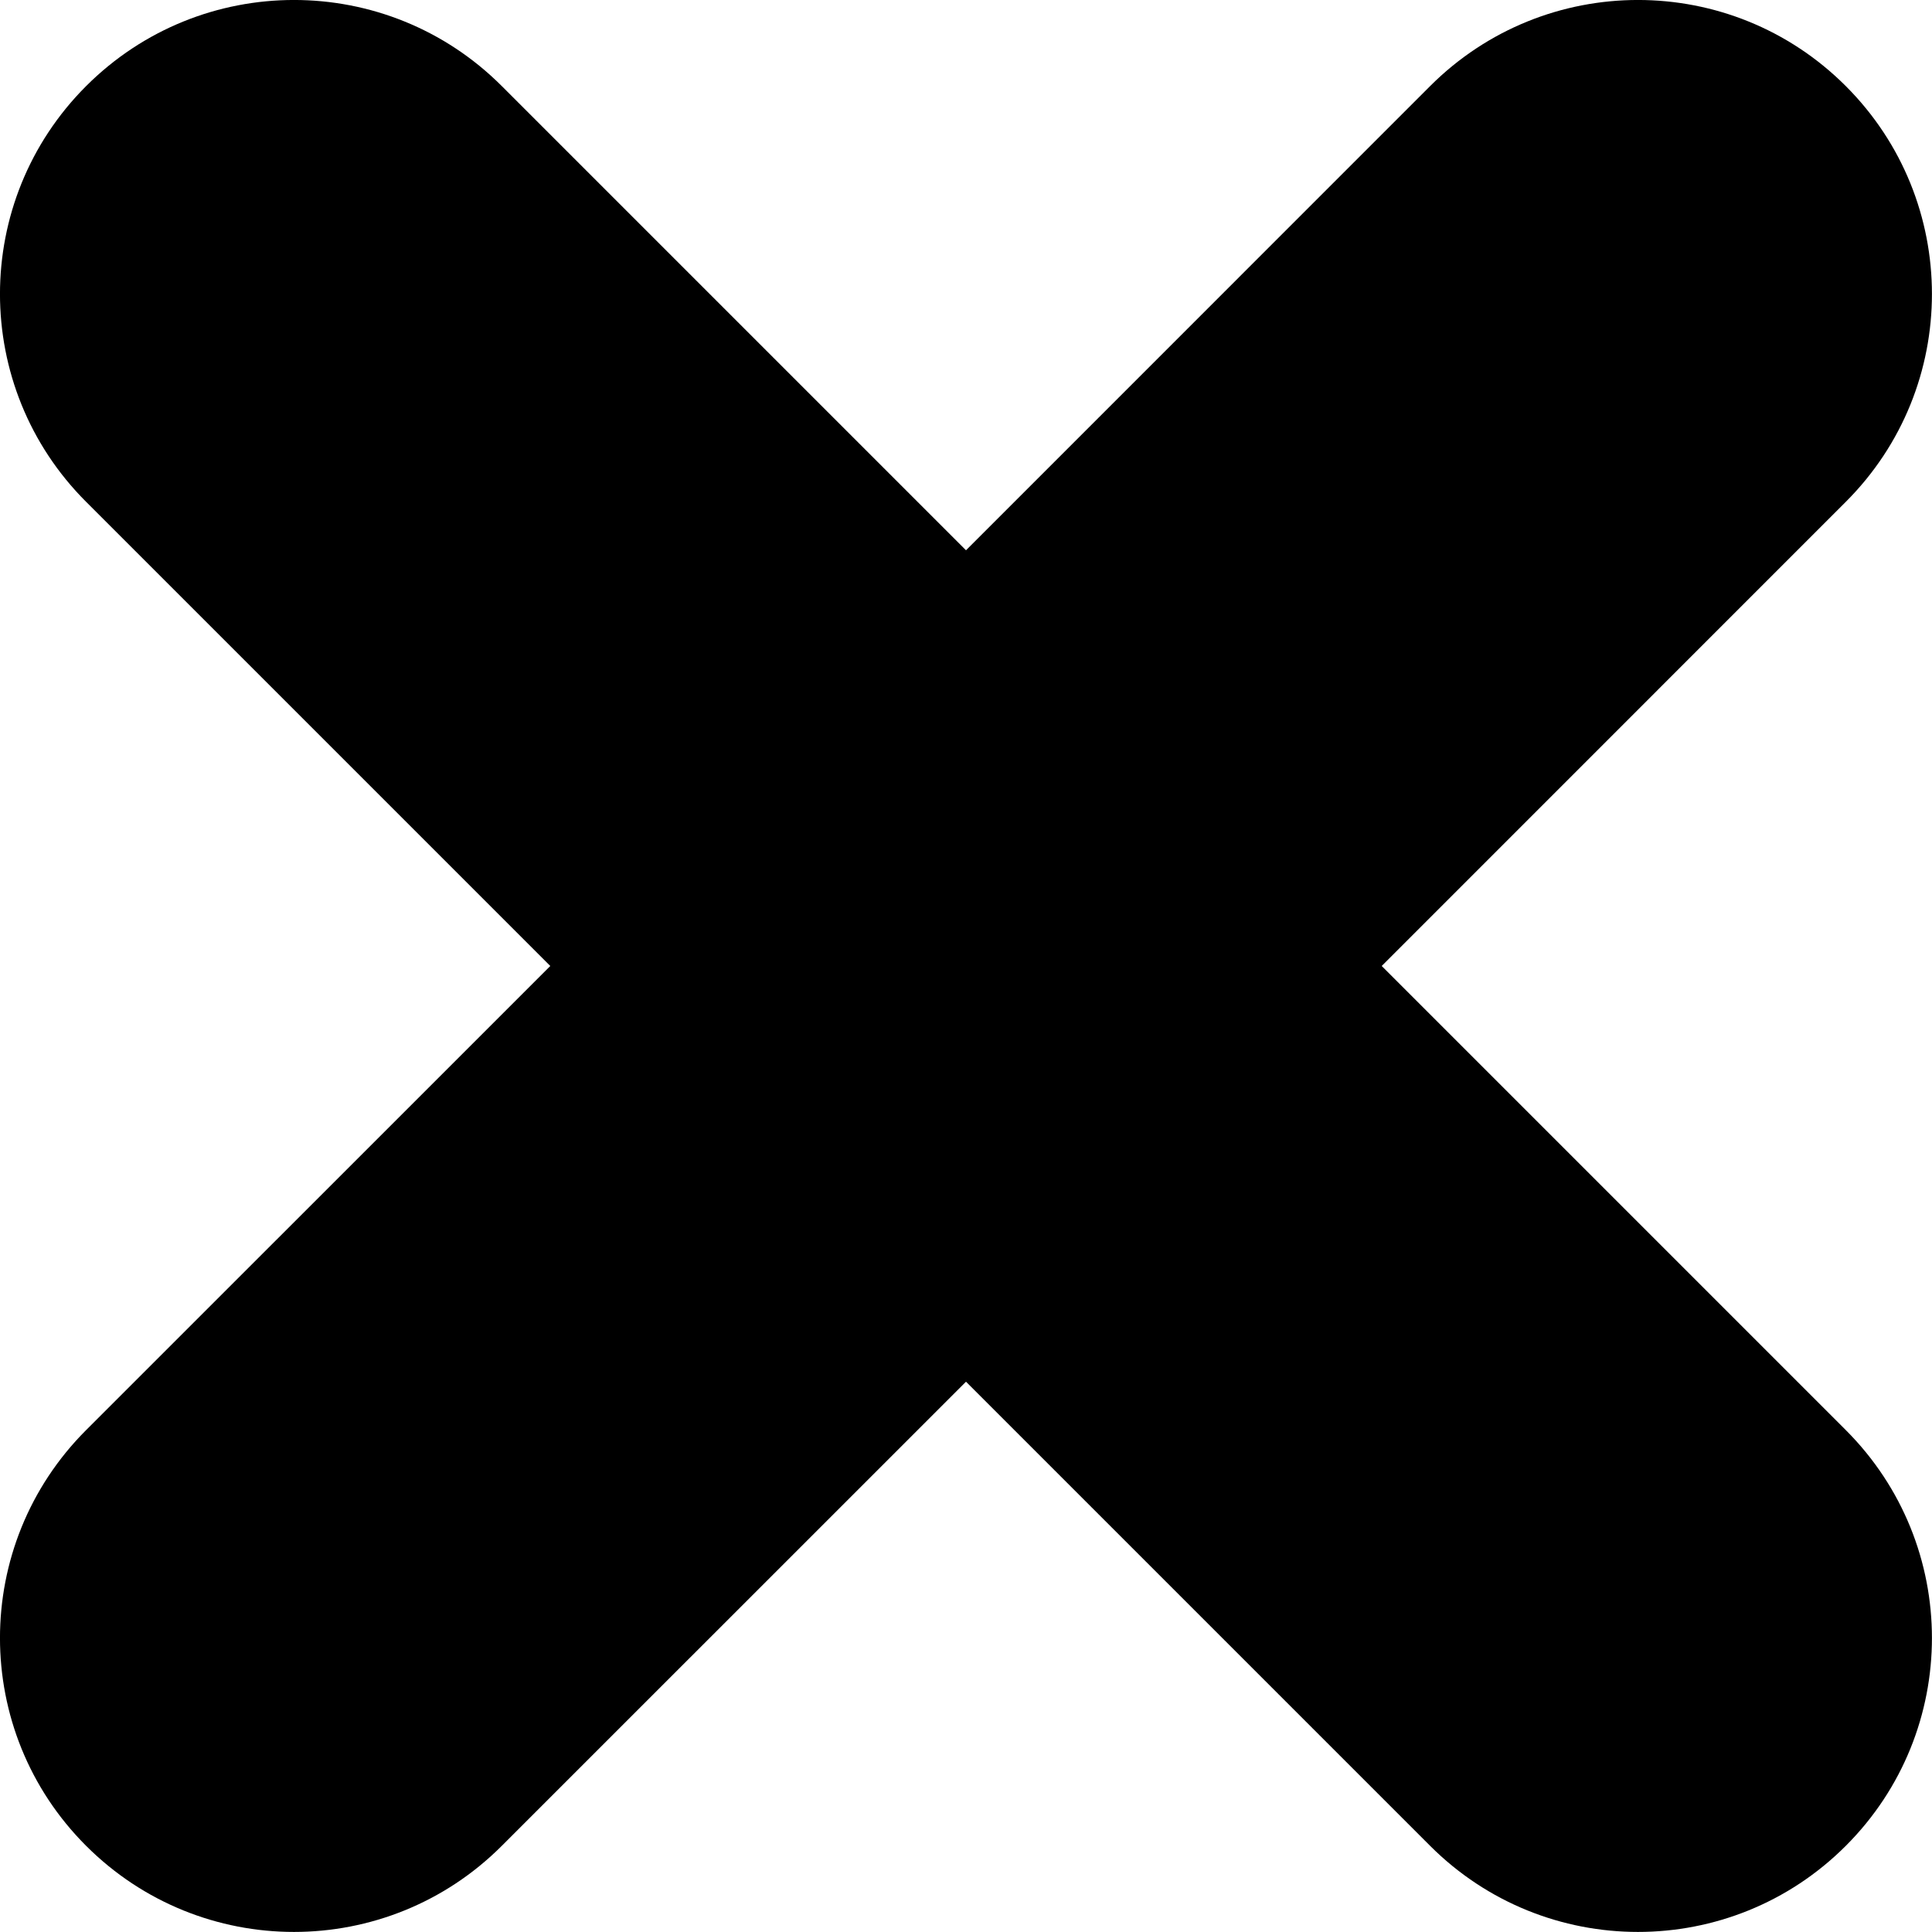 <?xml version="1.0" encoding="utf-8"?>
<svg xmlns="http://www.w3.org/2000/svg" fill="none" height="100%" overflow="visible" preserveAspectRatio="none" style="display: block;" viewBox="0 0 23 23" width="100%">
<path d="M17.025 1.025C18.392 -0.342 20.608 -0.342 21.974 1.025C23.341 2.392 23.341 4.608 21.974 5.974L16.449 11.5L21.974 17.025C23.341 18.392 23.341 20.608 21.974 21.974C20.608 23.341 18.392 23.341 17.025 21.974L11.5 16.449L5.974 21.974C4.608 23.341 2.392 23.341 1.025 21.974C-0.342 20.608 -0.342 18.392 1.025 17.025L6.551 11.5L1.025 5.974C-0.342 4.608 -0.342 2.392 1.025 1.025C2.392 -0.342 4.608 -0.342 5.974 1.025L11.5 6.551L17.025 1.025Z" fill="black" id="letter-x (Stroke)"/>
</svg>